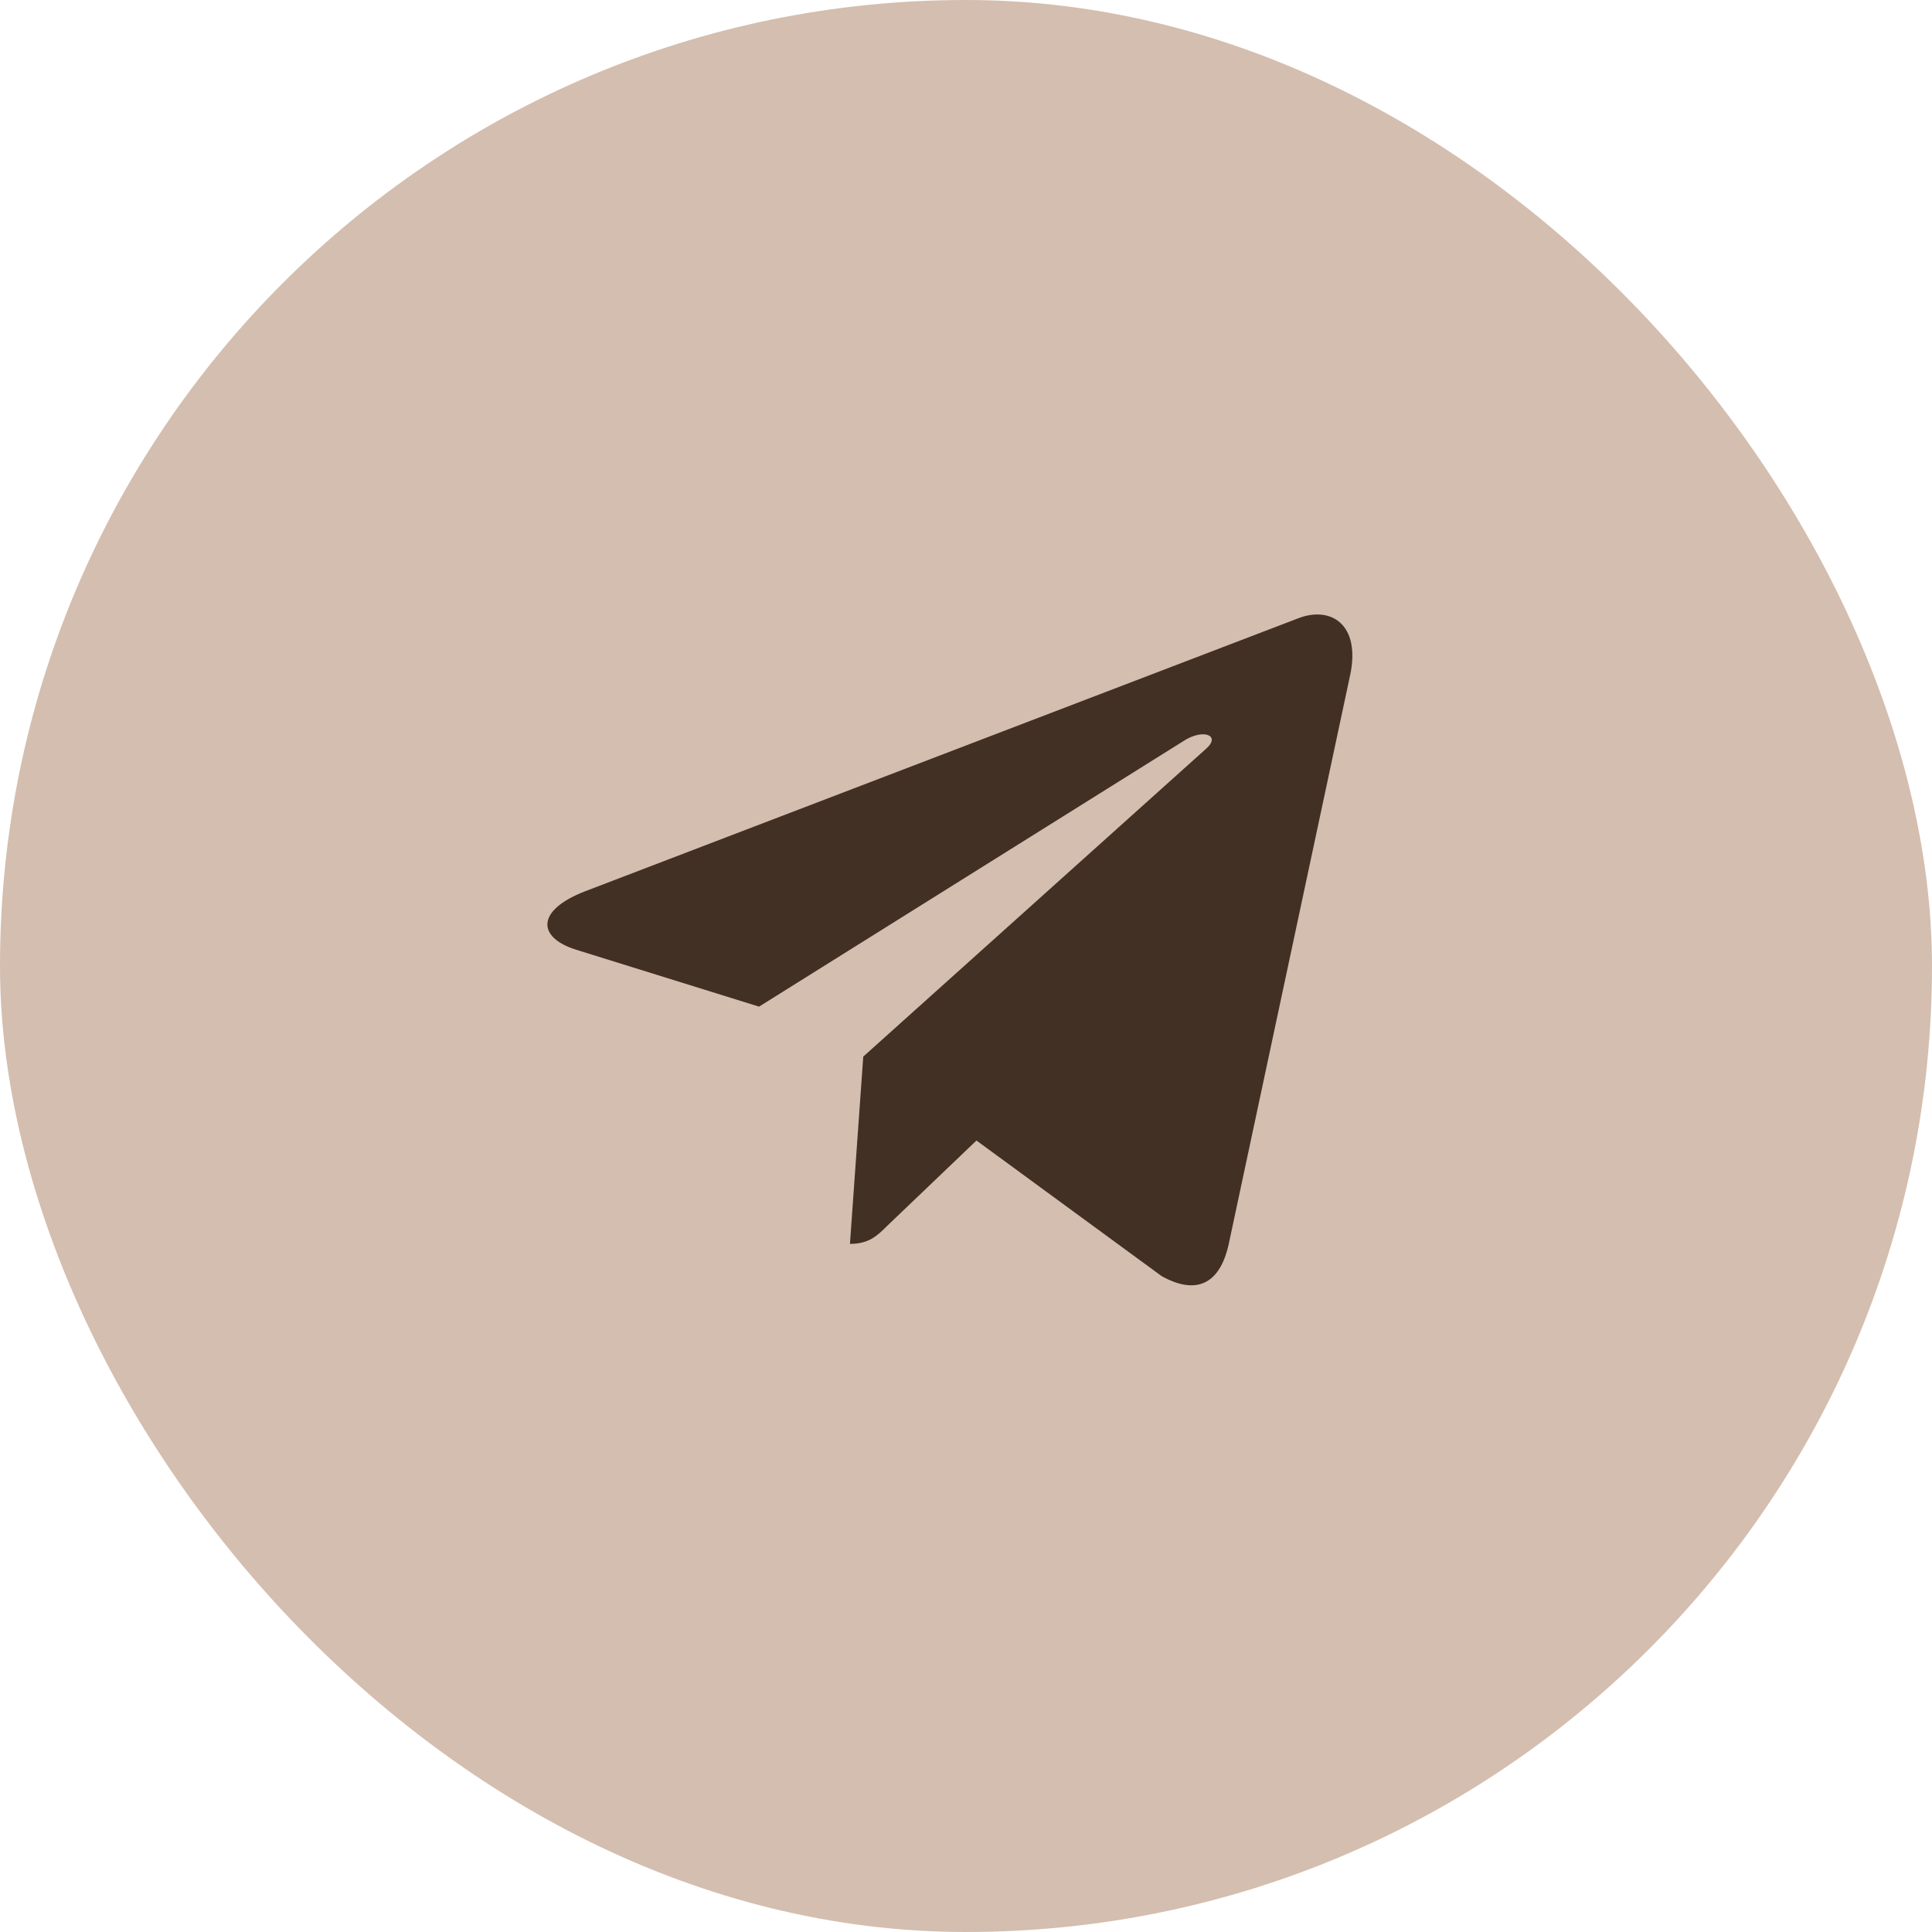 <?xml version="1.0" encoding="UTF-8"?> <svg xmlns="http://www.w3.org/2000/svg" width="60" height="60" viewBox="0 0 60 60" fill="none"><rect width="60" height="60" rx="30" fill="#D4BEAF"></rect><g clip-path="url(#clip0_269_3)"><path d="M26.809 32.814L26.396 38.63C26.987 38.63 27.244 38.376 27.551 38.071L30.325 35.42L36.073 39.629C37.127 40.217 37.87 39.907 38.154 38.66L41.927 20.98L41.928 20.979C42.262 19.421 41.364 18.812 40.337 19.194L18.16 27.684C16.647 28.272 16.67 29.116 17.903 29.498L23.573 31.262L36.743 23.021C37.362 22.61 37.926 22.838 37.462 23.248L26.809 32.814Z" fill="#423024"></path></g><defs><clipPath id="clip0_269_3"><rect width="25" height="25" fill="white" transform="translate(17 17)"></rect></clipPath></defs></svg> 